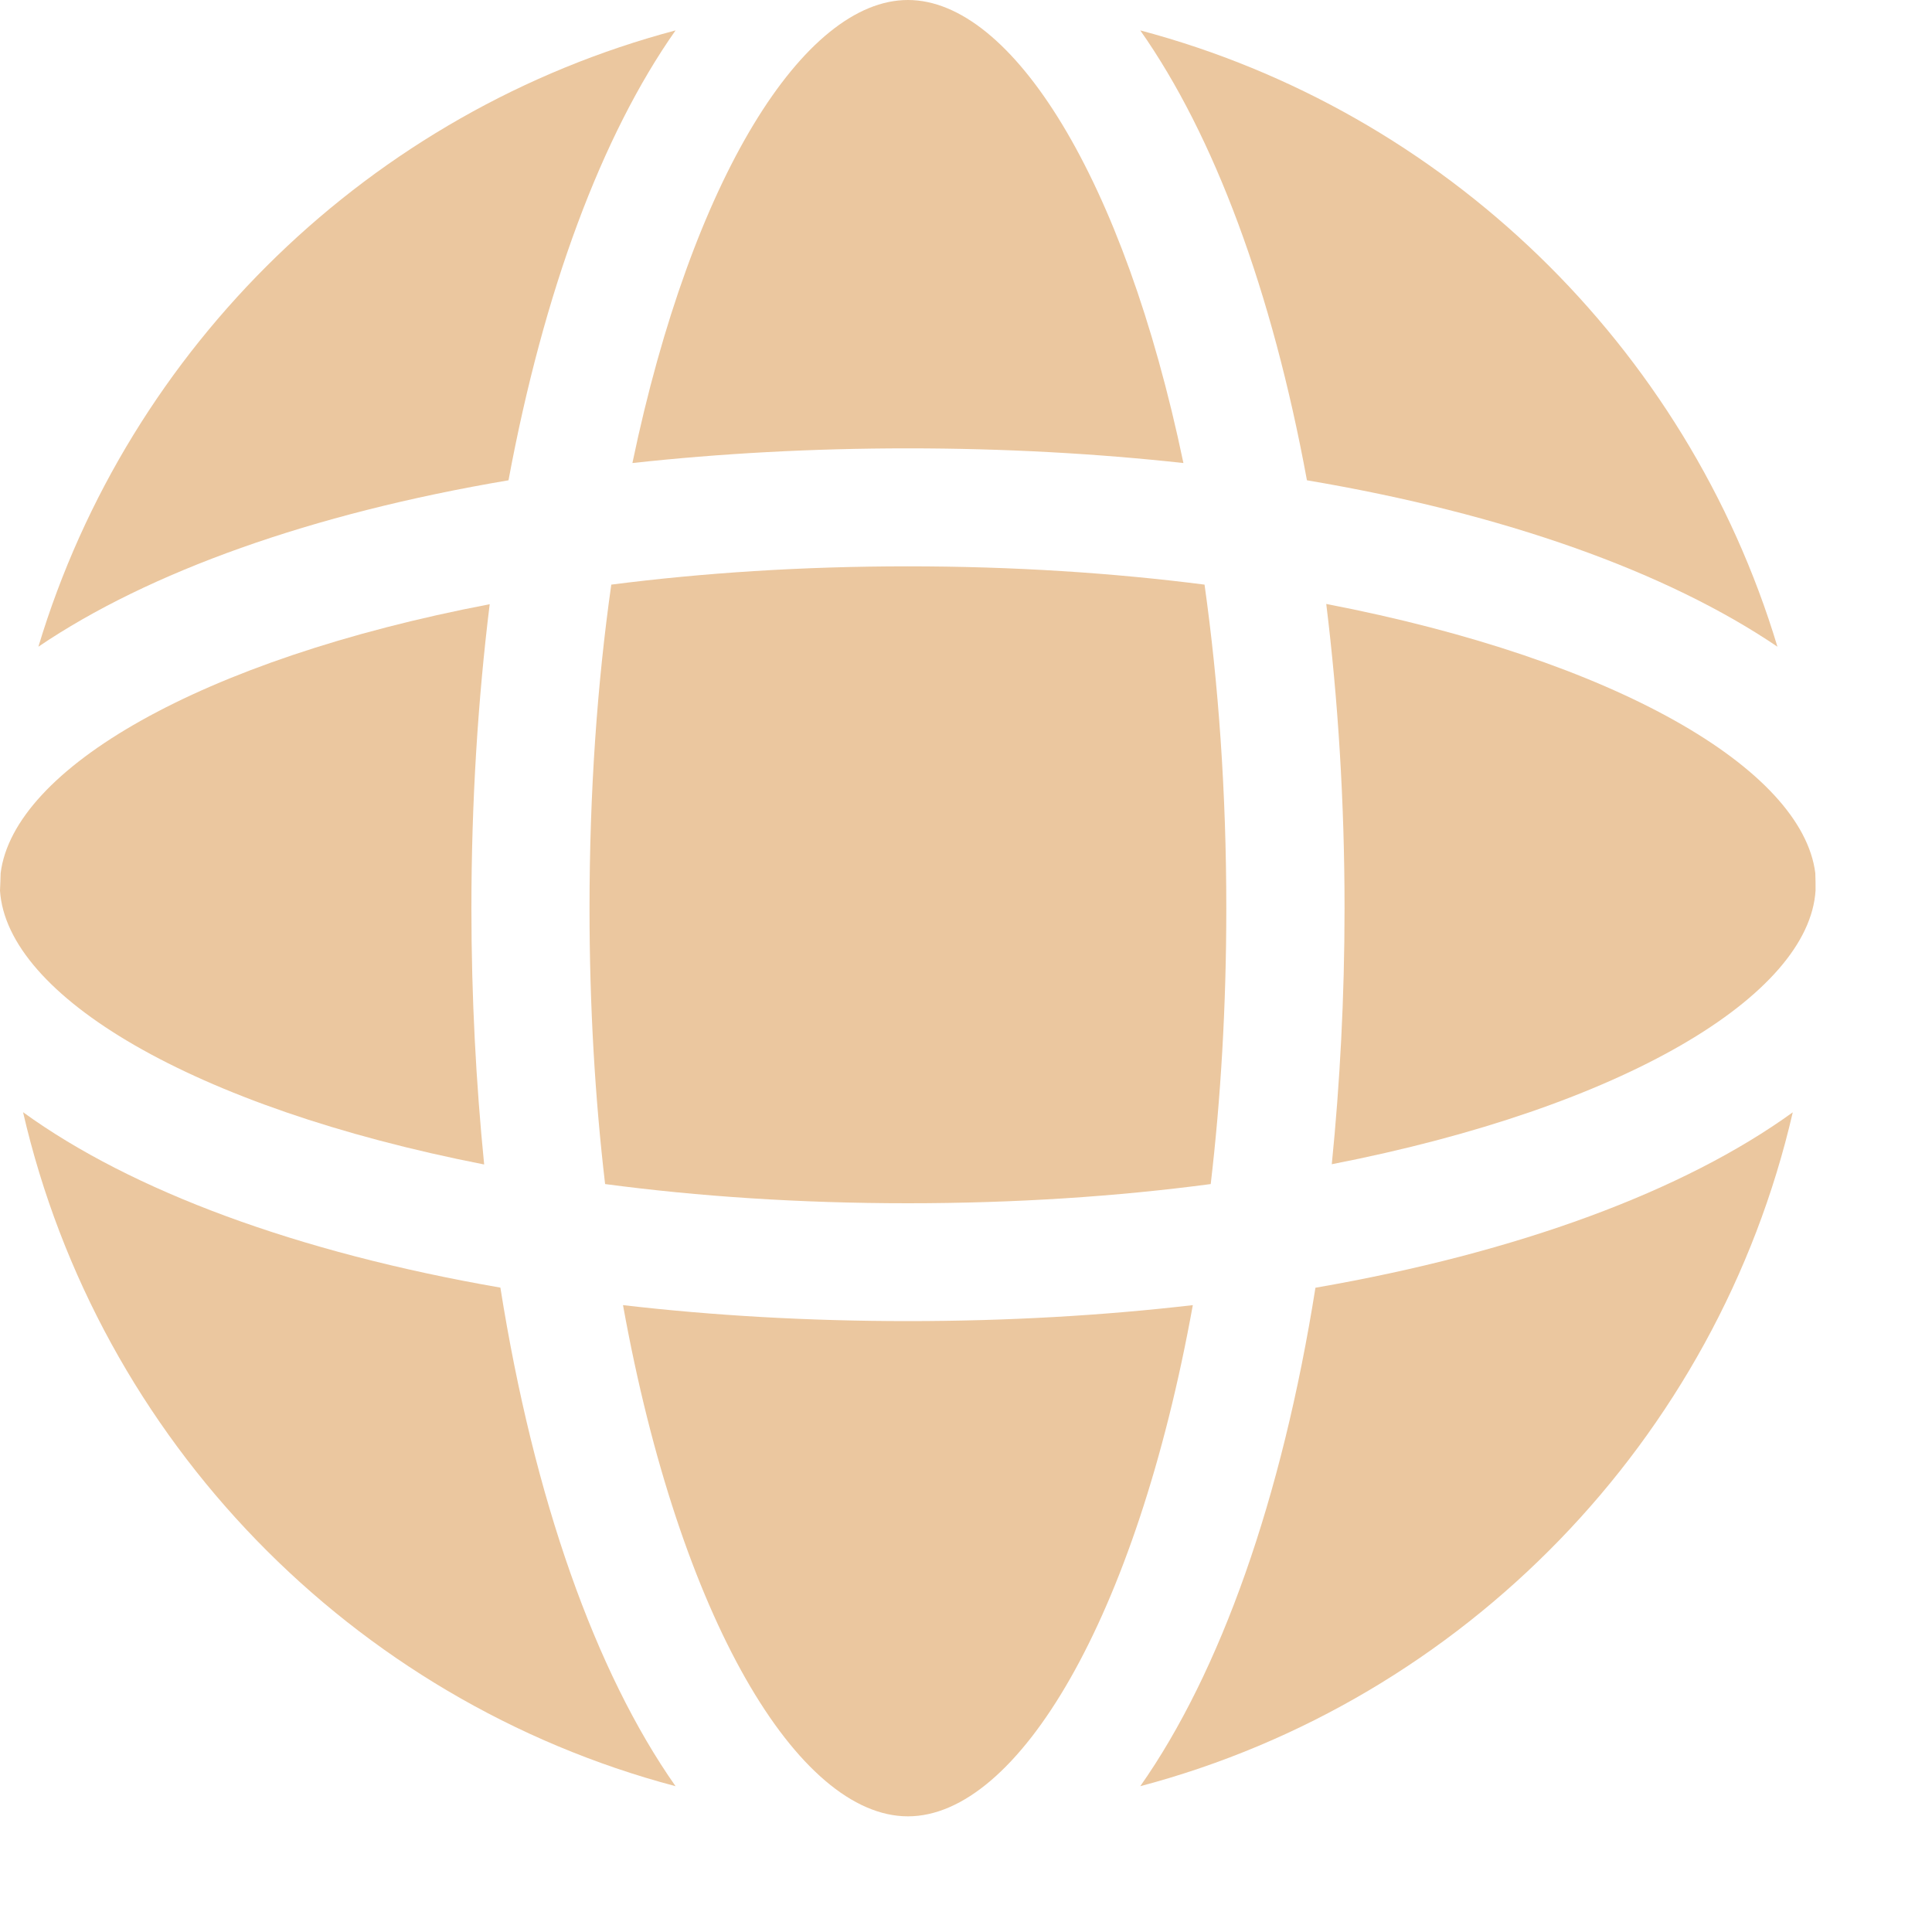 <?xml version="1.0" encoding="UTF-8" standalone="no"?>
<!DOCTYPE svg PUBLIC "-//W3C//DTD SVG 1.1//EN" "http://www.w3.org/Graphics/SVG/1.1/DTD/svg11.dtd">
<svg width="100%" height="100%" viewBox="0 0 15 15" version="1.1" xmlns="http://www.w3.org/2000/svg" xmlns:xlink="http://www.w3.org/1999/xlink" xml:space="preserve" xmlns:serif="http://www.serif.com/" style="fill-rule:evenodd;clip-rule:evenodd;stroke-linejoin:round;stroke-miterlimit:2;">
    <g transform="matrix(1,0,0,1,3.759,4.691)">
        <path d="M0,4.35C-0.063,3.718 -0.099,3.053 -0.099,2.361C-0.099,1.532 -0.048,0.74 0.043,0C-2.212,0.432 -3.653,1.281 -3.754,2.088C-3.756,2.133 -3.756,2.179 -3.759,2.224C-3.706,3.038 -2.272,3.905 0,4.35" style="fill:rgb(235,199,159);fill-rule:nonzero;"/>
    </g>
    <g transform="matrix(1,0,0,1,0.179,13.868)">
        <path d="M0,-5.233C0.587,-2.688 2.553,-0.665 5.066,0C4.444,-0.885 3.966,-2.233 3.706,-3.871C2.131,-4.144 0.844,-4.621 0,-5.233" style="fill:rgb(235,199,159);fill-rule:nonzero;"/>
    </g>
    <g transform="matrix(1,0,0,1,7.049,13.978)">
        <path d="M0,-3.721C-0.773,-3.721 -1.514,-3.764 -2.212,-3.845C-1.772,-1.408 -0.852,0.124 0,0.124C0.852,0.124 1.772,-1.408 2.212,-3.845C1.514,-3.764 0.773,-3.721 0,-3.721" style="fill:rgb(235,199,159);fill-rule:nonzero;"/>
    </g>
    <g transform="matrix(1,0,0,1,5.245,5.021)">
        <path d="M0,-4.785C-2.363,-4.158 -4.244,-2.333 -4.947,0C-4.09,-0.581 -2.826,-1.034 -1.297,-1.292C-1.024,-2.76 -0.574,-3.969 0,-4.785" style="fill:rgb(235,199,159);fill-rule:nonzero;"/>
    </g>
    <g transform="matrix(1,0,0,1,7.049,0.114)">
        <path d="M0,3.367C0.746,3.367 1.464,3.407 2.139,3.481C1.676,1.264 0.806,-0.114 0,-0.114C-0.806,-0.114 -1.676,1.264 -2.139,3.481C-1.464,3.407 -0.746,3.367 0,3.367" style="fill:rgb(235,199,159);fill-rule:nonzero;"/>
    </g>
    <g transform="matrix(1,0,0,1,10.297,9.039)">
        <path d="M0,-4.35C0.091,-3.609 0.142,-2.816 0.142,-1.987C0.142,-1.296 0.106,-0.629 0.043,0C2.313,-0.442 3.749,-1.312 3.799,-2.126C3.799,-2.171 3.799,-2.217 3.797,-2.26C3.696,-3.066 2.255,-3.915 0,-4.35" style="fill:rgb(235,199,159);fill-rule:nonzero;"/>
    </g>
    <g transform="matrix(1,0,0,1,8.853,8.636)">
        <path d="M0,5.232C2.513,4.567 4.479,2.542 5.066,0C4.221,0.611 2.935,1.089 1.36,1.362C1.1,3 0.622,4.347 0,5.232" style="fill:rgb(235,199,159);fill-rule:nonzero;"/>
    </g>
    <g transform="matrix(1,0,0,1,4.746,9.2)">
        <path d="M0,-4.661C-0.109,-3.893 -0.169,-3.051 -0.169,-2.148C-0.169,-1.387 -0.126,-0.672 -0.048,-0.007C0.675,0.089 1.464,0.142 2.303,0.142C3.142,0.142 3.931,0.089 4.654,-0.007C4.732,-0.672 4.775,-1.387 4.775,-2.148C4.775,-3.051 4.714,-3.893 4.606,-4.661C3.895,-4.752 3.124,-4.803 2.303,-4.803C1.481,-4.803 0.71,-4.752 0,-4.661" style="fill:rgb(235,199,159);fill-rule:nonzero;"/>
    </g>
    <g transform="matrix(1,0,0,1,13.8,0.236)">
        <path d="M0,4.785C-0.703,2.452 -2.583,0.627 -4.947,0C-4.373,0.816 -3.923,2.025 -3.653,3.493C-2.121,3.751 -0.857,4.204 0,4.785" style="fill:rgb(235,199,159);fill-rule:nonzero;"/>
    </g>
</svg>
